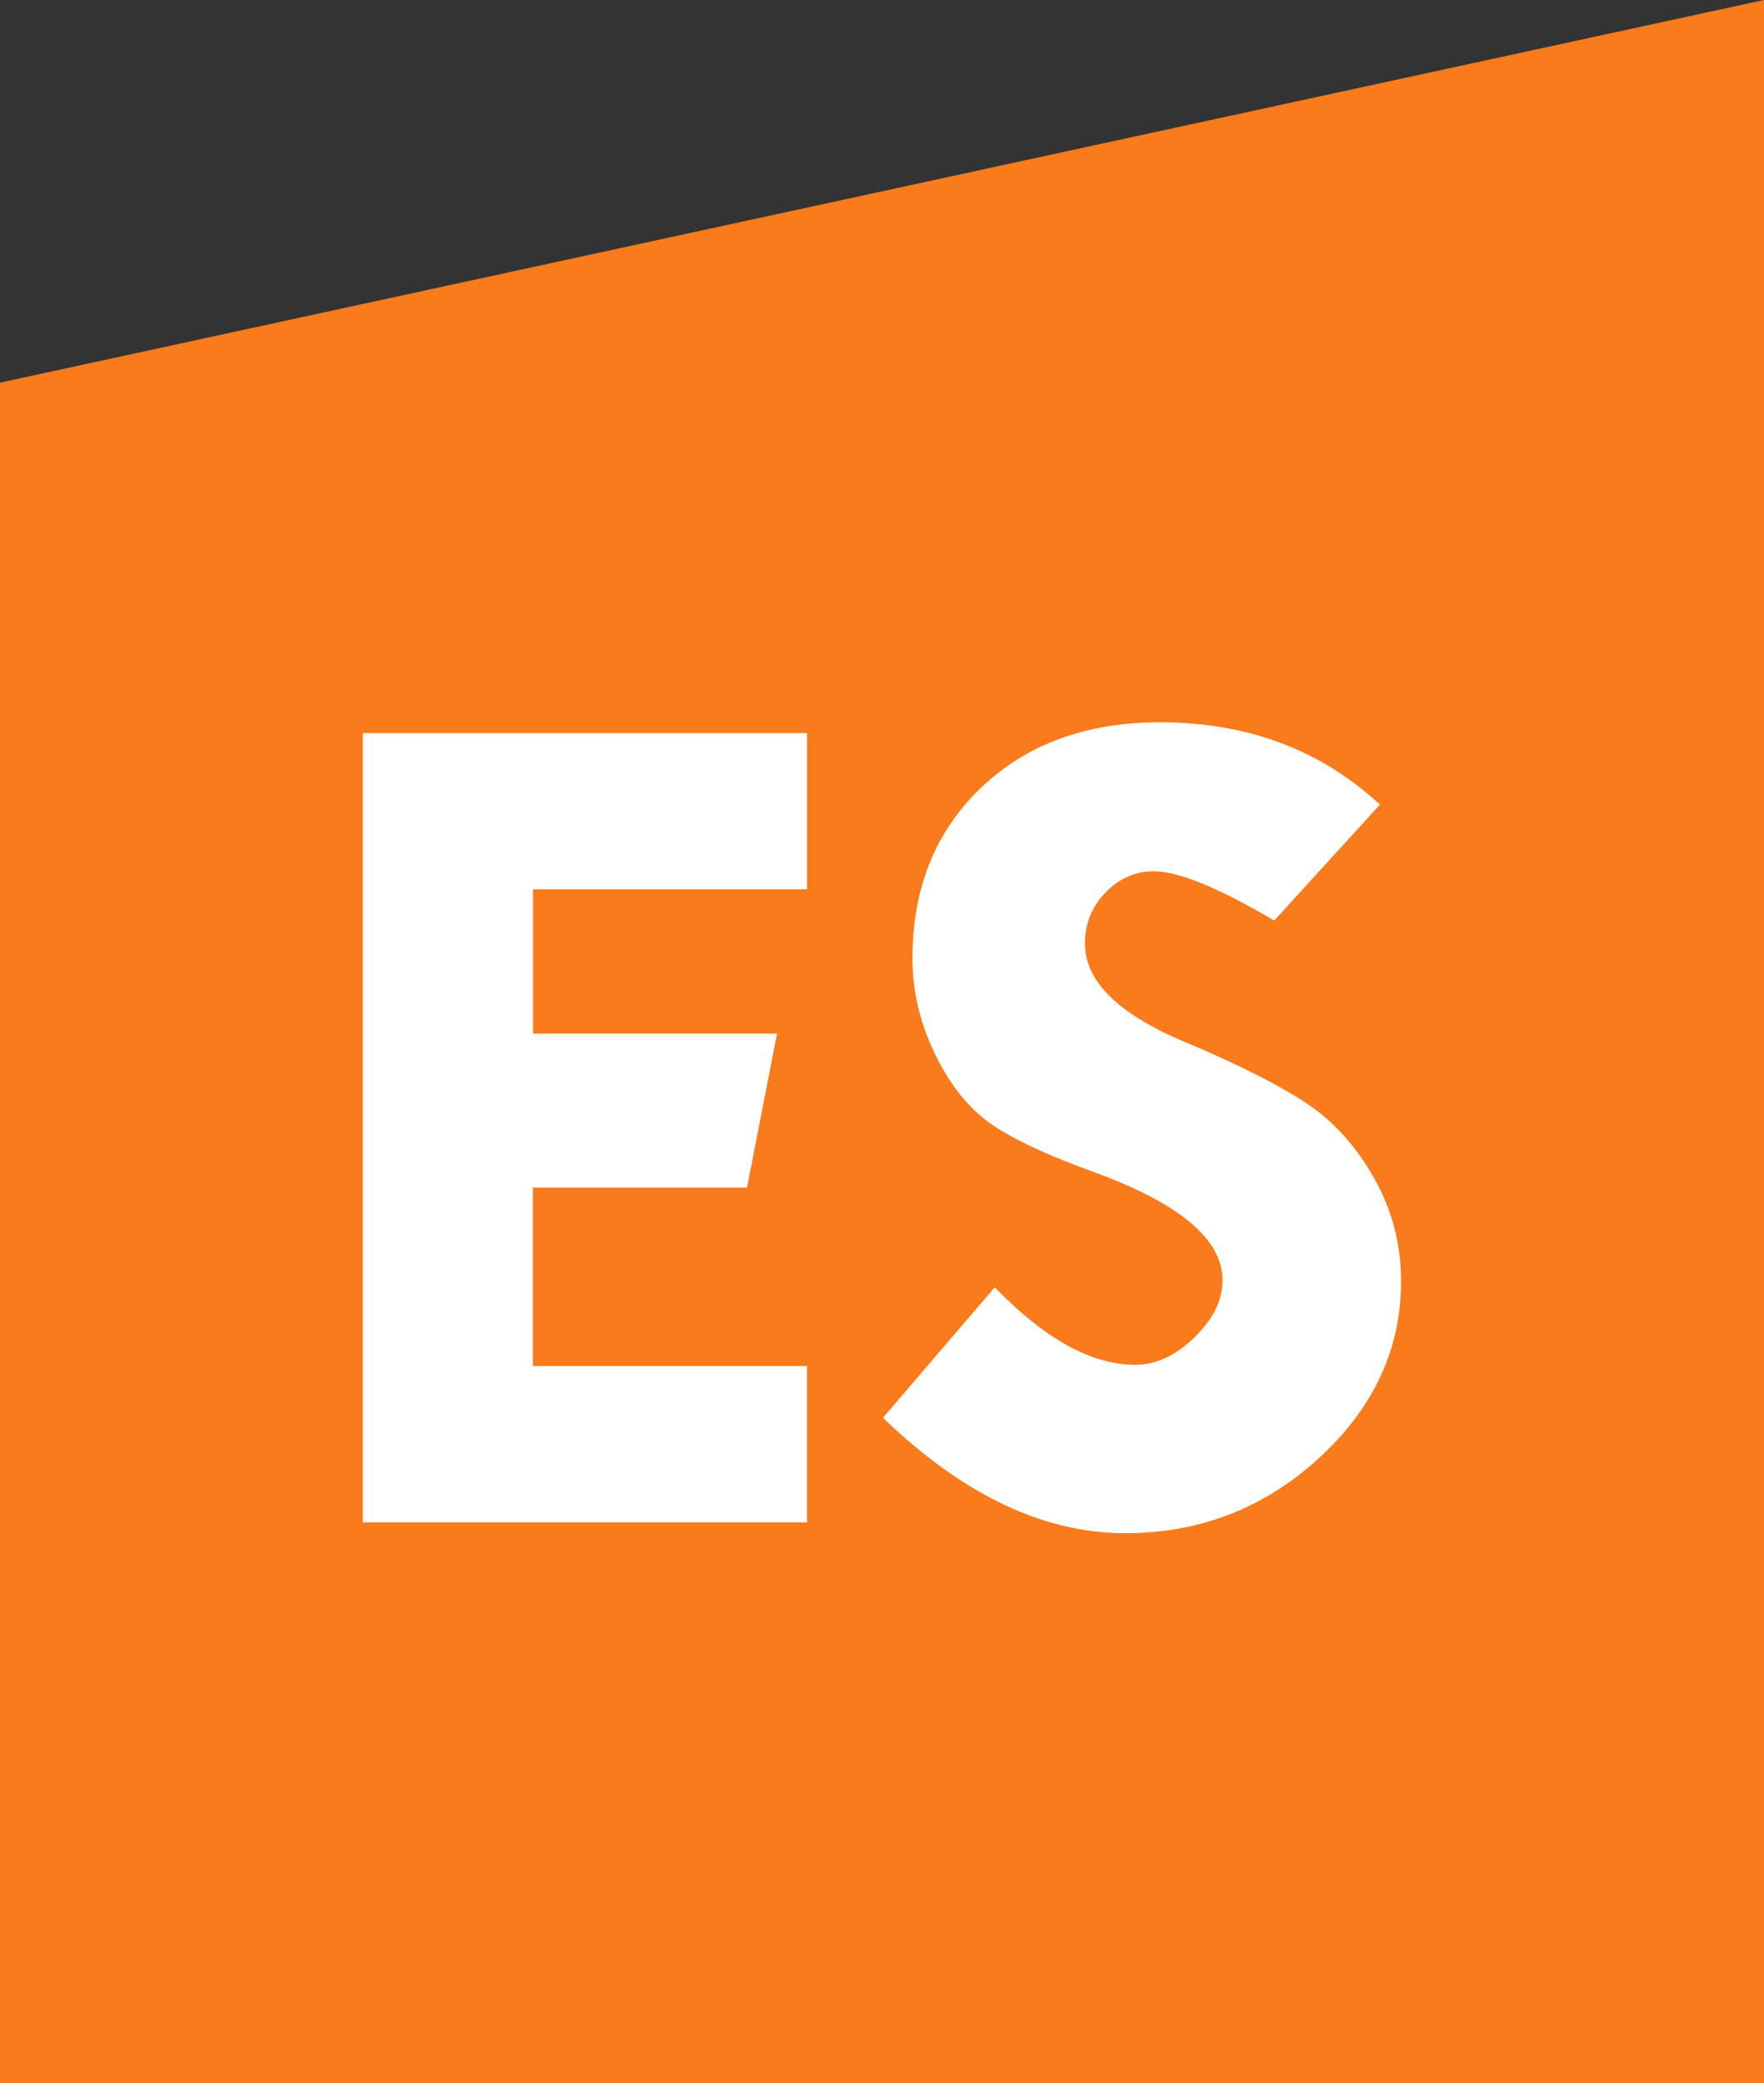 <?xml version="1.0" encoding="UTF-8"?>
<svg id="Ebene_1" xmlns="http://www.w3.org/2000/svg" version="1.1" viewBox="0 0 201.66 238.07">
  <rect x="0" y="0" width="201.66" height="238.07" fill="#333333" stroke="none"/>
  <!-- Generator: Adobe Illustrator 29.4.0, SVG Export Plug-In . SVG Version: 2.1.0 Build 152)  -->
  <defs>
    <style>
      .st0 {
        fill: #fff;
      }

      .st1 {
        fill: #f97b1c;
      }
    </style>
  </defs>
  <polygon class="st1" points="201.66 0 0 43.73 0 238.07 201.66 238.07 201.66 0"/>
  <g>
    <path class="st0" d="M41.49,83.77h50.77v17.86h-31.33v16.49h27.9l-3.43,17.59h-24.48v20.4h31.33v17.86h-50.77v-90.21Z"/>
    <path class="st0" d="M157.76,91.94l-12.09,13.26c-6.37-3.75-10.95-5.63-13.74-5.63-2.15,0-4.01.81-5.56,2.44-1.56,1.62-2.34,3.56-2.34,5.8,0,4.44,4.03,8.29,12.09,11.54,5.91,2.52,10.37,4.8,13.4,6.84,3.02,2.04,5.55,4.87,7.59,8.48,2.04,3.62,3.06,7.54,3.06,11.75,0,7.74-3.13,14.47-9.38,20.2-6.25,5.73-13.64,8.59-22.16,8.59-9.34,0-18.57-4.4-27.69-13.19l12.78-14.91c5.72,5.91,11.08,8.86,16.08,8.86,2.34,0,4.58-1.04,6.73-3.12,2.15-2.08,3.23-4.26,3.23-6.54,0-4.71-4.97-8.85-14.91-12.44-5.68-2.07-9.71-4.01-12.09-5.82-2.38-1.81-4.39-4.44-6.01-7.9-1.63-3.46-2.44-7-2.44-10.61,0-8.01,2.61-14.52,7.83-19.51,5.22-4.99,12.05-7.49,20.47-7.49,9.98,0,18.37,3.14,25.15,9.41Z"/>
  </g>

</svg>